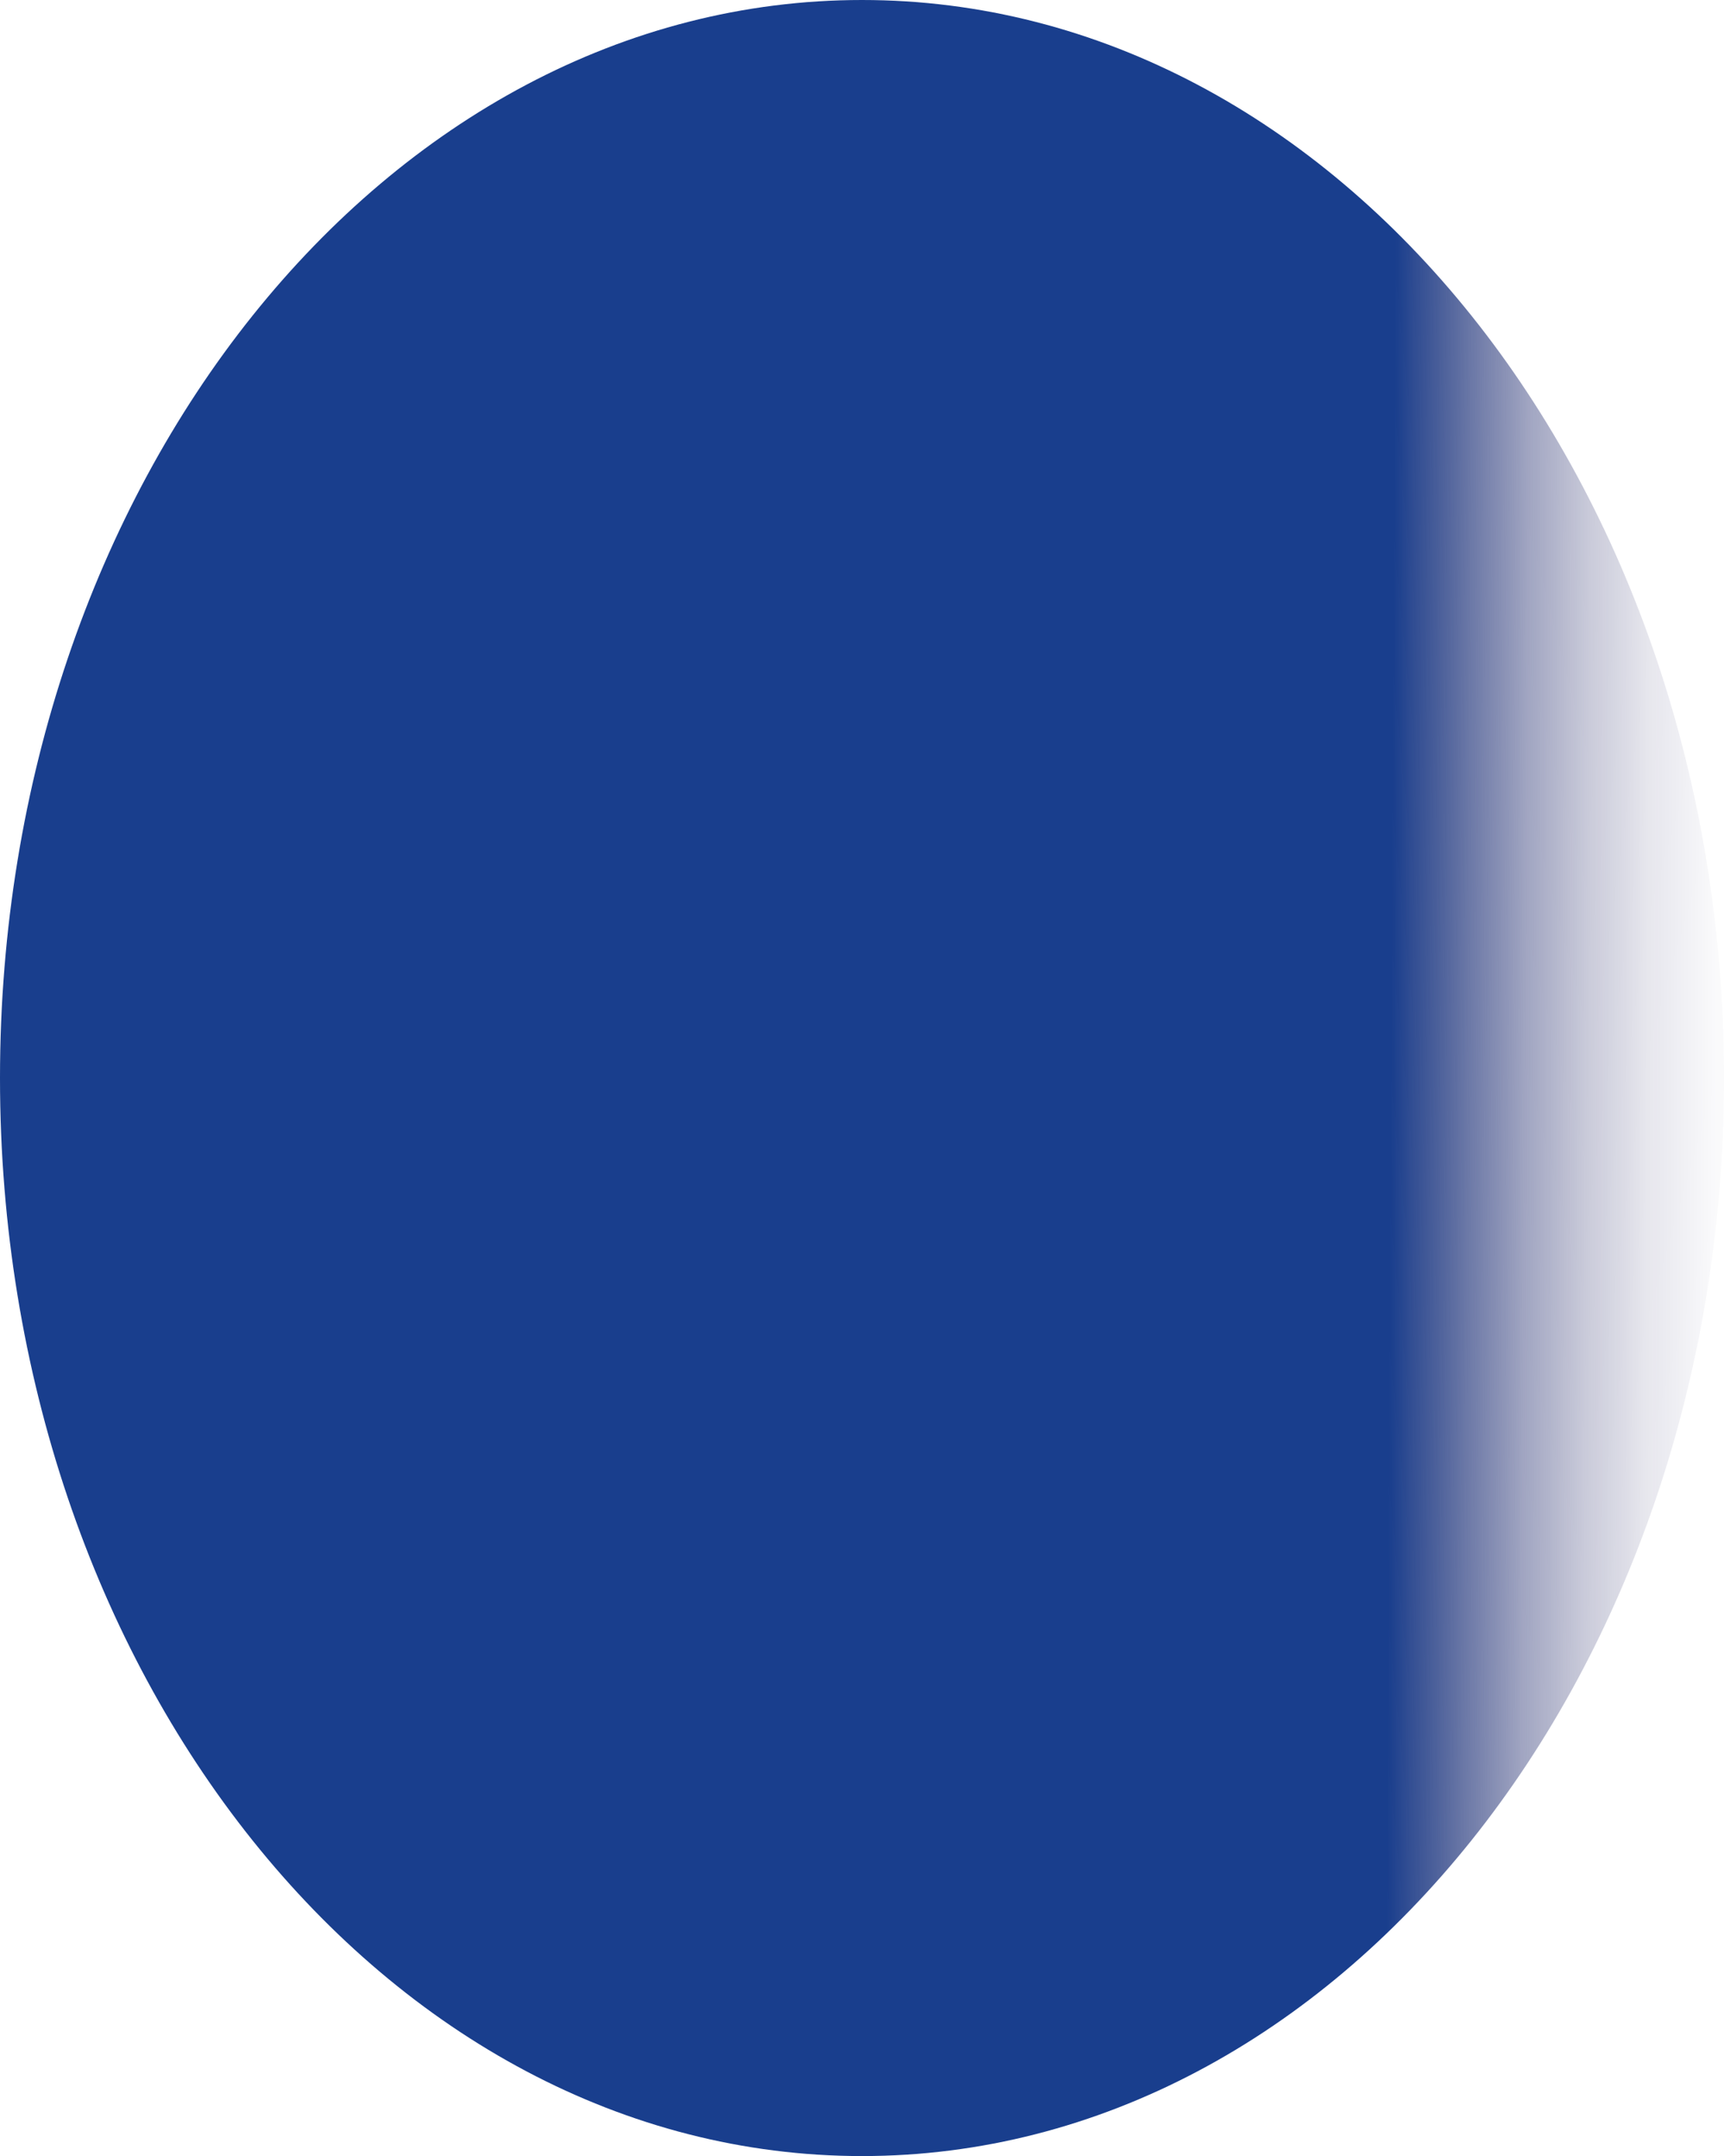 <?xml version="1.0" encoding="utf-8"?>
<svg xmlns="http://www.w3.org/2000/svg" fill="none" height="100%" overflow="visible" preserveAspectRatio="none" style="display: block;" viewBox="0 0 1925.91 2408.23" width="100%">
<path d="M962.954 2408.23C1494.78 2408.23 1925.91 1869.13 1925.91 1204.12C1925.91 539.101 1494.78 0 962.954 0C431.129 0 0 539.101 0 1204.12C0 1869.13 431.129 2408.23 962.954 2408.23Z" fill="url(#paint0_linear_0_383)" id="Vector" style="mix-blend-mode:multiply"/>
<defs>
<linearGradient gradientUnits="userSpaceOnUse" id="paint0_linear_0_383" x1="1553.83" x2="2007.84" y1="1205.22" y2="1207.54">
<stop stop-color="#193E8D"/>
<stop offset="0.05" stop-color="#173785" stop-opacity="0.89"/>
<stop offset="0.19" stop-color="#112671" stop-opacity="0.62"/>
<stop offset="0.33" stop-color="#0C1861" stop-opacity="0.39"/>
<stop offset="0.48" stop-color="#090E54" stop-opacity="0.22"/>
<stop offset="0.63" stop-color="#06064B" stop-opacity="0.1"/>
<stop offset="0.8" stop-color="#040146" stop-opacity="0.02"/>
<stop offset="1" stop-color="#040044" stop-opacity="0"/>
</linearGradient>
</defs>
</svg>